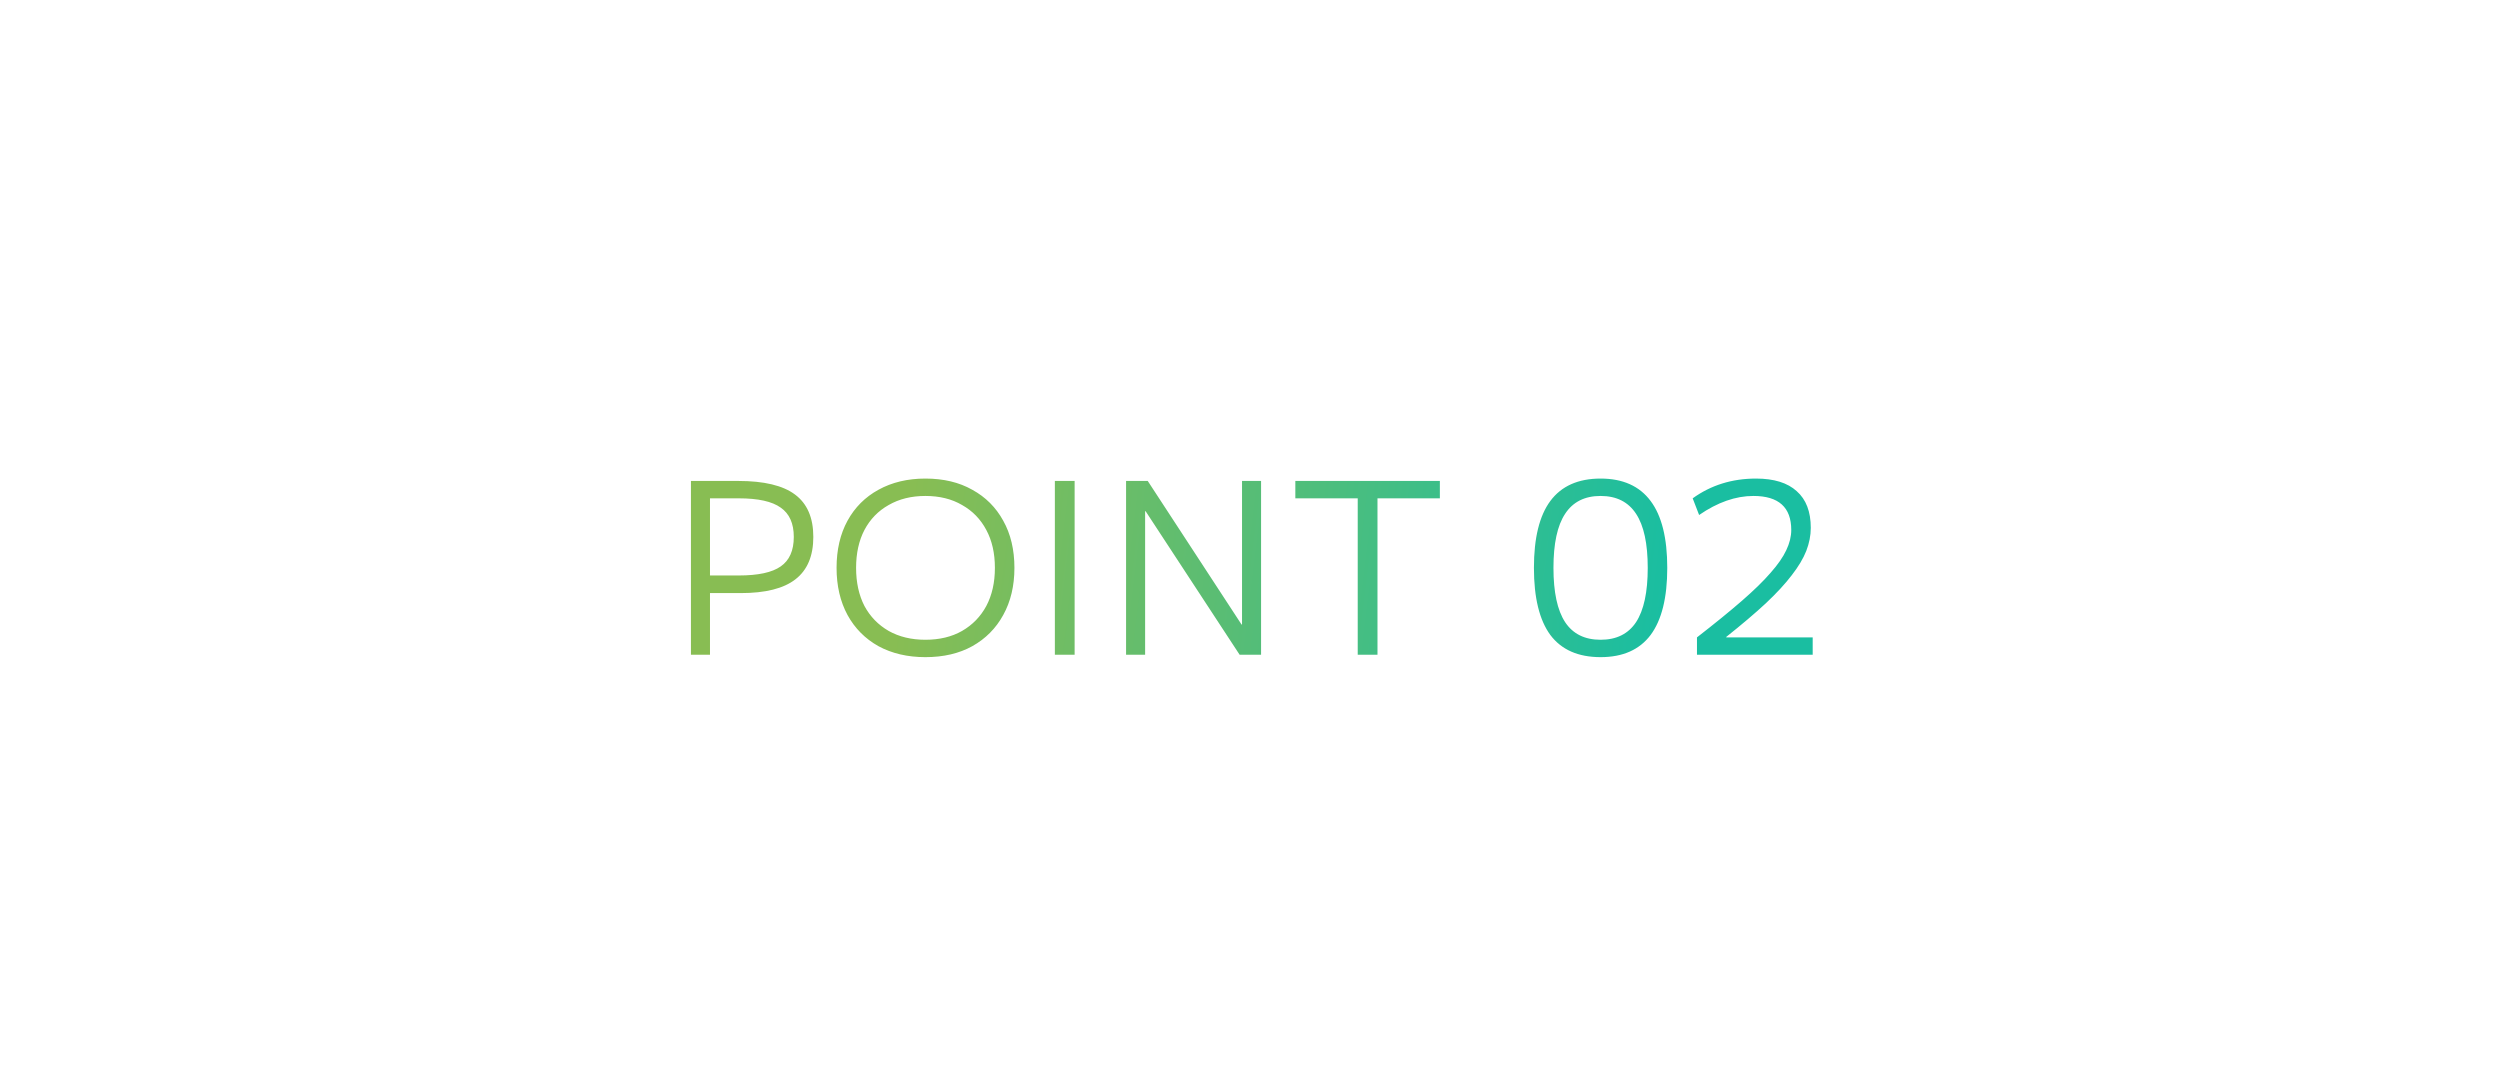 <svg width="147" height="64" viewBox="0 0 147 64" fill="none" xmlns="http://www.w3.org/2000/svg">
<g filter="url(#filter0_d_3016_1366)">
<rect x="20" y="20" width="107" height="24" rx="12" fill="white" shape-rendering="crispEdges"/>
<path d="M40.627 38.5V28.28H43.413C44.925 28.28 46.035 28.546 46.745 29.078C47.463 29.61 47.823 30.441 47.823 31.57C47.823 32.69 47.473 33.521 46.773 34.062C46.082 34.603 45.009 34.874 43.553 34.874H41.187V33.838H43.441C44.579 33.838 45.401 33.661 45.905 33.306C46.418 32.951 46.675 32.373 46.675 31.57C46.675 30.777 46.418 30.203 45.905 29.848C45.401 29.484 44.579 29.302 43.441 29.302H41.747V38.5H40.627ZM54.412 38.64C53.367 38.64 52.448 38.425 51.654 37.996C50.87 37.557 50.264 36.946 49.834 36.162C49.405 35.369 49.19 34.445 49.19 33.39C49.19 32.326 49.405 31.402 49.834 30.618C50.264 29.834 50.87 29.227 51.654 28.798C52.448 28.359 53.367 28.14 54.412 28.14C55.476 28.14 56.396 28.359 57.17 28.798C57.954 29.227 58.561 29.834 58.99 30.618C59.429 31.402 59.648 32.326 59.648 33.39C59.648 34.445 59.429 35.369 58.99 36.162C58.561 36.946 57.954 37.557 57.17 37.996C56.396 38.425 55.476 38.64 54.412 38.64ZM54.412 37.618C55.243 37.618 55.962 37.445 56.568 37.1C57.184 36.745 57.66 36.255 57.996 35.63C58.332 34.995 58.5 34.249 58.5 33.39C58.5 32.531 58.332 31.789 57.996 31.164C57.66 30.529 57.184 30.039 56.568 29.694C55.962 29.339 55.243 29.162 54.412 29.162C53.591 29.162 52.872 29.339 52.256 29.694C51.64 30.039 51.164 30.529 50.828 31.164C50.502 31.789 50.338 32.531 50.338 33.39C50.338 34.249 50.502 34.995 50.828 35.63C51.164 36.255 51.64 36.745 52.256 37.1C52.872 37.445 53.591 37.618 54.412 37.618ZM62.026 38.5V28.28H63.188V38.5H62.026ZM66.213 38.5V28.28H67.487L73.003 36.722H73.031V28.28H74.151V38.5H72.891L67.361 30.058H67.333V38.5H66.213ZM79.834 38.5V29.302H76.166V28.28H84.664V29.302H80.996V38.5H79.834ZM94.115 38.64C92.799 38.64 91.814 38.206 91.161 37.338C90.517 36.461 90.195 35.145 90.195 33.39C90.195 31.635 90.517 30.324 91.161 29.456C91.814 28.579 92.799 28.14 94.115 28.14C95.421 28.14 96.401 28.579 97.055 29.456C97.708 30.324 98.035 31.635 98.035 33.39C98.035 35.145 97.708 36.461 97.055 37.338C96.401 38.206 95.421 38.64 94.115 38.64ZM94.115 37.618C95.048 37.618 95.743 37.273 96.201 36.582C96.658 35.882 96.887 34.818 96.887 33.39C96.887 31.962 96.658 30.903 96.201 30.212C95.743 29.512 95.048 29.162 94.115 29.162C93.181 29.162 92.486 29.512 92.029 30.212C91.571 30.903 91.343 31.962 91.343 33.39C91.343 34.818 91.571 35.882 92.029 36.582C92.486 37.273 93.181 37.618 94.115 37.618ZM99.782 37.478C100.827 36.666 101.705 35.952 102.414 35.336C103.123 34.72 103.688 34.169 104.108 33.684C104.537 33.199 104.845 32.755 105.032 32.354C105.228 31.943 105.326 31.547 105.326 31.164C105.326 29.829 104.584 29.162 103.1 29.162C102.055 29.162 100.991 29.535 99.908 30.282L99.53 29.302C100.603 28.527 101.845 28.14 103.254 28.14C104.309 28.14 105.107 28.387 105.648 28.882C106.199 29.367 106.474 30.086 106.474 31.038C106.474 31.486 106.385 31.939 106.208 32.396C106.031 32.844 105.746 33.32 105.354 33.824C104.971 34.328 104.463 34.879 103.828 35.476C103.193 36.064 102.419 36.722 101.504 37.45V37.478H106.586V38.5H99.782V37.478Z" fill="url(#paint0_linear_3016_1366)"/>
</g>
<defs>
<filter id="filter0_d_3016_1366" x="0" y="0" width="147" height="64" filterUnits="userSpaceOnUse" color-interpolation-filters="sRGB">
<feFlood flood-opacity="0" result="BackgroundImageFix"/>
<feColorMatrix in="SourceAlpha" type="matrix" values="0 0 0 0 0 0 0 0 0 0 0 0 0 0 0 0 0 0 127 0" result="hardAlpha"/>
<feOffset/>
<feGaussianBlur stdDeviation="10"/>
<feComposite in2="hardAlpha" operator="out"/>
<feColorMatrix type="matrix" values="0 0 0 0 0 0 0 0 0 0 0 0 0 0 0 0 0 0 0.05 0"/>
<feBlend mode="normal" in2="BackgroundImageFix" result="effect1_dropShadow_3016_1366"/>
<feBlend mode="normal" in="SourceGraphic" in2="effect1_dropShadow_3016_1366" result="shape"/>
</filter>
<linearGradient id="paint0_linear_3016_1366" x1="54.272" y1="23.5" x2="98.552" y2="28.85" gradientUnits="userSpaceOnUse">
<stop stop-color="#88BD53"/>
<stop offset="1" stop-color="#1ABEA1"/>
</linearGradient>
</defs>
</svg>
